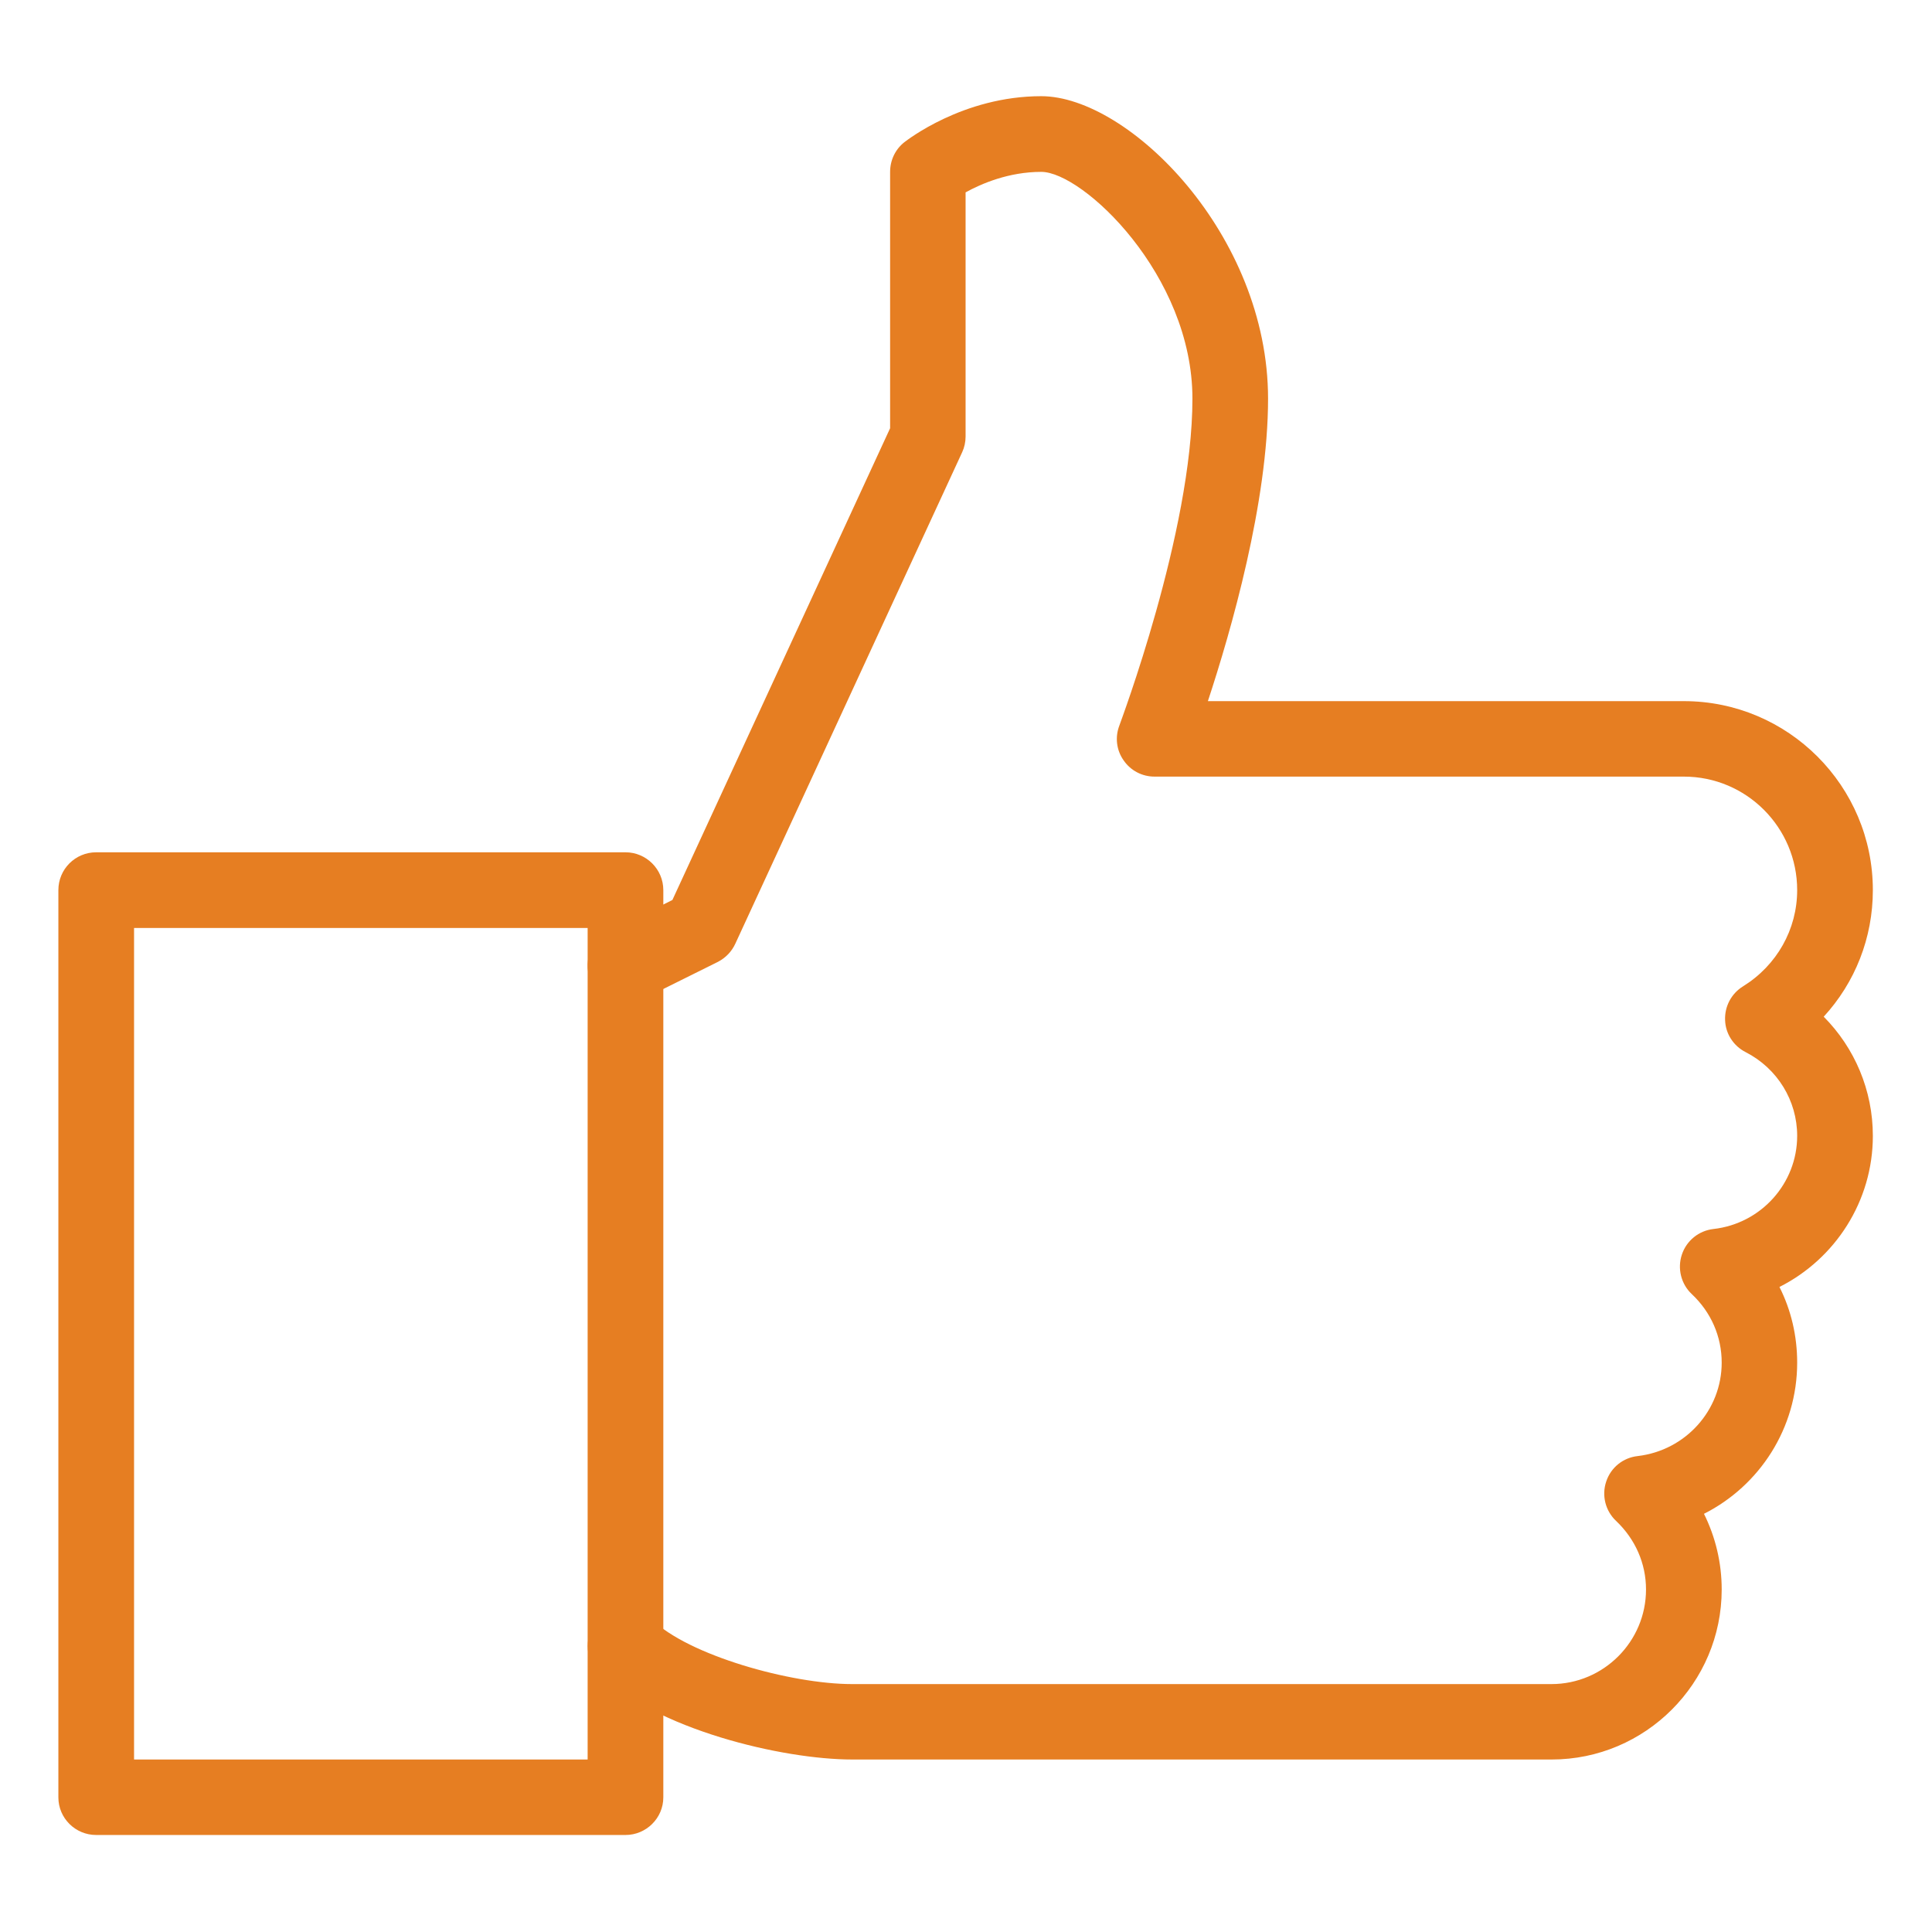 <svg version="1.2" viewBox="0 0 37.5 37.5" height="37.5pt" width="37.5pt" xmlns:xlink="http://www.w3.org/1999/xlink" xmlns="http://www.w3.org/2000/svg">
<defs>
<clipPath id="clip1">
  <path d="M 1.117 16 L 13 16 L 13 35.617 L 1.117 35.617 Z M 1.117 16"></path>
</clipPath>
<clipPath id="clip2">
  <path d="M 11 1.867 L 36.367 1.867 L 36.367 35 L 11 35 Z M 11 1.867"></path>
</clipPath>
</defs>
<g id="surface1">
<g clip-rule="nonzero" clip-path="url(#clip1)">
<path d="M 12.141 35.617 L 1.867 35.617 C 1.461 35.617 1.133 35.289 1.133 34.887 L 1.133 17.277 C 1.133 16.871 1.461 16.543 1.867 16.543 L 12.141 16.543 C 12.543 16.543 12.875 16.871 12.875 17.277 L 12.875 34.887 C 12.875 35.289 12.543 35.617 12.141 35.617 Z M 2.602 34.152 L 11.406 34.152 L 11.406 18.012 L 2.602 18.012 Z M 2.602 34.152" style="stroke:none;fill-rule:nonzero;fill:rgb(90.199%,49.409%,13.329%);fill-opacity:1;"></path>
</g>
<g clip-rule="nonzero" clip-path="url(#clip2)">
<path d="M 30.117 34.152 L 16.543 34.152 C 15.184 34.152 12.719 33.566 11.621 32.469 C 11.336 32.184 11.336 31.719 11.621 31.434 C 11.906 31.145 12.371 31.145 12.656 31.434 C 13.352 32.125 15.348 32.688 16.539 32.688 L 30.113 32.688 C 31.125 32.688 31.949 31.863 31.949 30.852 C 31.949 30.348 31.742 29.875 31.367 29.52 C 31.16 29.324 31.086 29.027 31.176 28.758 C 31.266 28.484 31.504 28.293 31.789 28.262 C 32.719 28.152 33.418 27.371 33.418 26.449 C 33.418 25.941 33.211 25.469 32.836 25.117 C 32.629 24.922 32.555 24.621 32.645 24.352 C 32.734 24.082 32.973 23.887 33.258 23.855 C 34.184 23.75 34.883 22.969 34.883 22.047 C 34.883 21.363 34.5 20.738 33.883 20.422 C 33.645 20.301 33.492 20.062 33.484 19.801 C 33.473 19.535 33.605 19.285 33.832 19.145 C 34.488 18.738 34.883 18.039 34.883 17.277 C 34.883 16.062 33.898 15.074 32.684 15.074 L 22.41 15.074 C 22.168 15.074 21.945 14.957 21.809 14.758 C 21.668 14.559 21.641 14.305 21.727 14.082 C 21.738 14.043 23.145 10.32 23.145 7.738 C 23.145 5.336 21.016 3.336 20.211 3.336 C 19.578 3.336 19.047 3.566 18.742 3.734 L 18.742 8.473 C 18.742 8.578 18.719 8.684 18.676 8.777 L 14.273 18.316 C 14.203 18.469 14.086 18.59 13.938 18.668 L 12.469 19.398 C 12.105 19.582 11.664 19.434 11.484 19.07 C 11.301 18.707 11.449 18.27 11.812 18.086 L 13.051 17.469 L 17.277 8.312 L 17.277 3.336 C 17.277 3.113 17.375 2.902 17.551 2.762 C 17.598 2.727 18.688 1.867 20.211 1.867 C 21.91 1.867 24.613 4.555 24.613 7.738 C 24.613 9.746 23.895 12.246 23.445 13.609 L 32.684 13.609 C 34.707 13.609 36.352 15.254 36.352 17.277 C 36.352 18.203 36.008 19.07 35.398 19.734 C 36 20.34 36.352 21.164 36.352 22.047 C 36.352 23.316 35.621 24.434 34.539 24.98 C 34.766 25.43 34.883 25.93 34.883 26.449 C 34.883 27.719 34.156 28.836 33.074 29.383 C 33.297 29.832 33.418 30.332 33.418 30.852 C 33.418 32.668 31.938 34.152 30.117 34.152 Z M 30.117 34.152" style="stroke:none;fill-rule:nonzero;fill:rgb(90.199%,49.409%,13.329%);fill-opacity:1;"></path>
</g>
</g>
</svg>

